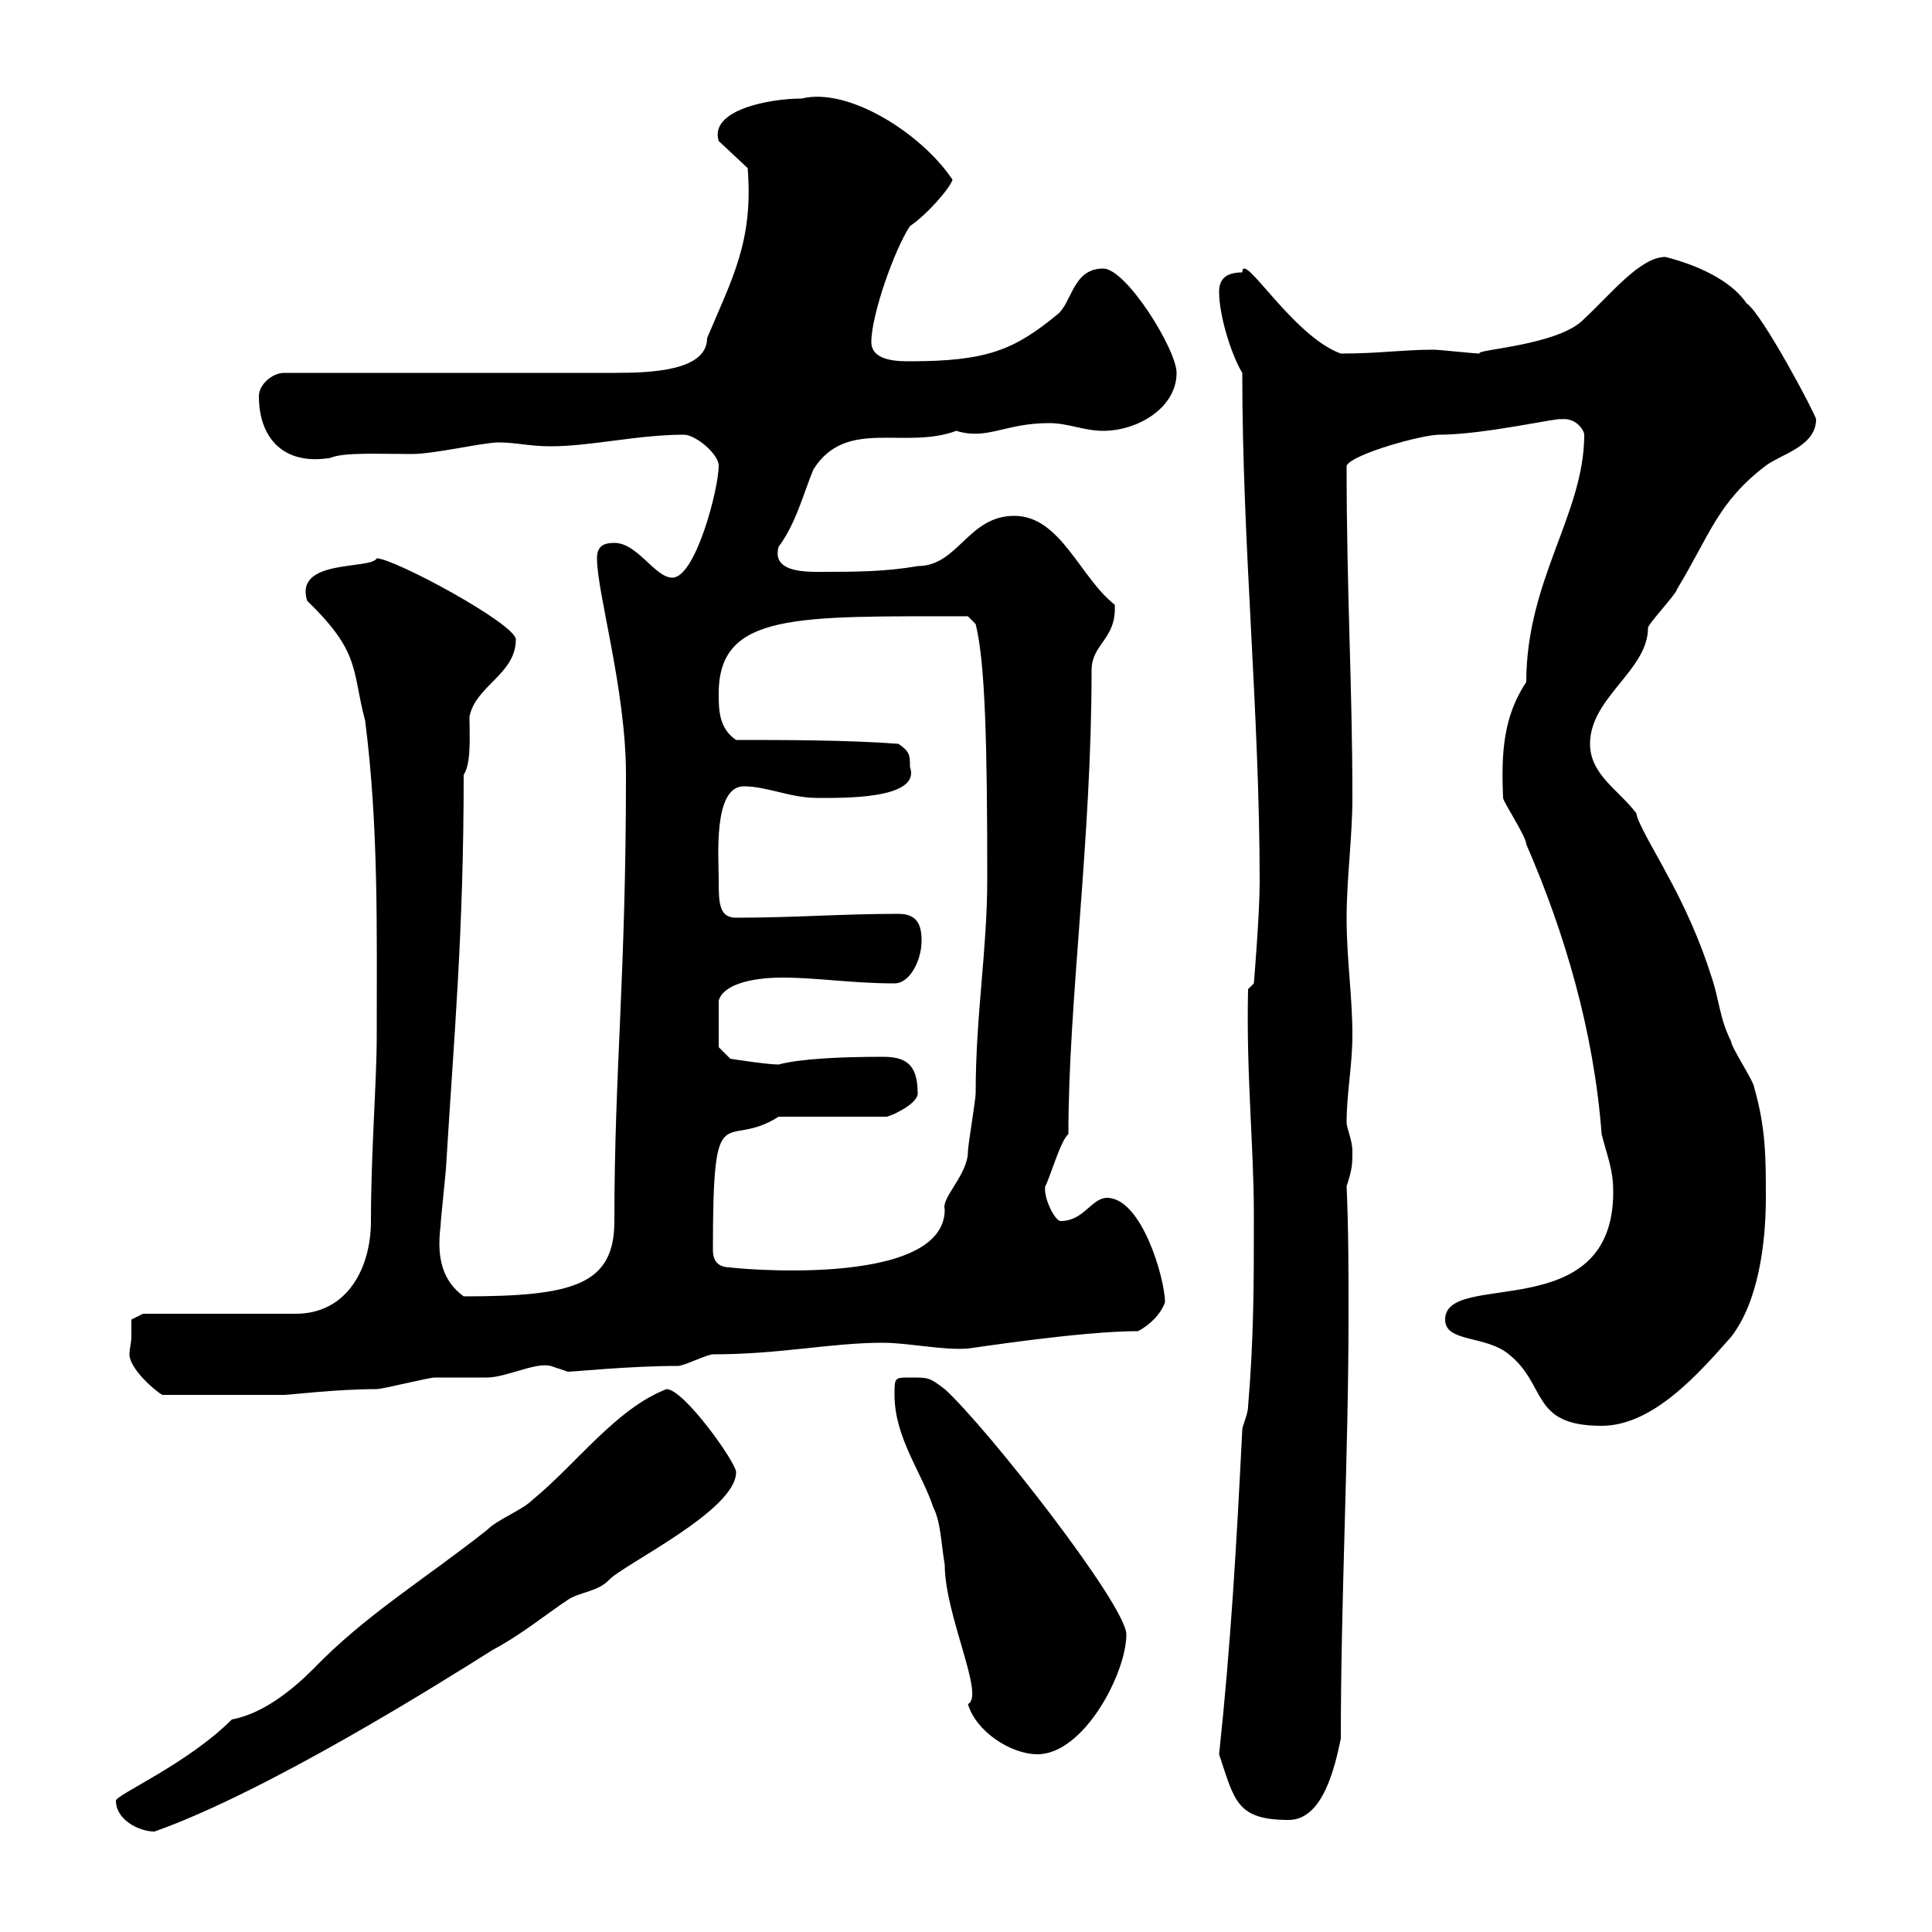<svg xmlns="http://www.w3.org/2000/svg" xmlns:xlink="http://www.w3.org/1999/xlink" width="300" height="300"><path d="M18 279.60C18 282.60 21.60 284.40 24 284.40C41.70 278.10 68.40 261.30 76.50 256.20C81 253.80 84.60 250.80 88.20 248.40C90 247.20 92.70 247.20 94.50 245.40C96.60 243 114.30 234.60 114.30 228.60C114.30 227.10 106.20 215.70 103.50 215.70C95.70 218.70 89.40 227.40 82.80 232.80C81 234.60 77.40 235.80 75.60 237.60C65.70 245.40 56.70 250.80 48.60 259.20C45.30 262.50 40.80 266.10 36 267C29.10 273.90 18 278.70 18 279.60ZM189.30 272.40C191.70 279.60 192 282.60 200.10 282.60C205.50 282.60 207.30 274.20 208.20 270C208.20 248.10 209.40 225.90 209.40 204C209.40 197.70 209.40 191.10 209.10 184.20C210 181.50 210 180.60 210 178.80C210 177 209.10 175.20 209.10 174.30C209.10 169.80 210 165.30 210 160.80C210 154.50 209.10 149.10 209.10 142.50C209.10 136.50 210 129.90 210 123.90C210 106.50 209.10 92.10 209.10 72.30C210 70.50 220.80 67.50 223.50 67.50C230.40 67.50 242.10 64.80 242.40 65.10C244.80 64.80 246 66.90 246 67.50C246 79.80 237 90 237 105.90C233.40 111.30 233.10 117 233.40 123.90C233.40 124.50 237 129.90 237 131.10C243 144.90 247.50 160.20 248.70 176.10C249.60 179.70 250.50 181.50 250.50 185.10C250.50 206.10 224.40 197.10 224.40 204.90C224.40 208.50 230.70 207.30 234.30 210.30C240.30 215.10 237.60 221.40 248.70 221.40C256.80 221.40 264 213 268.80 207.60C273 202.20 274.20 193.20 274.20 186C274.20 179.70 274.20 175.20 272.40 168.90C272.40 168 268.80 162.60 268.80 161.70C267 158.10 267 155.40 265.80 151.80C264 146.10 261.60 140.70 258.60 135.30C257.70 133.50 254.10 127.50 254.10 126.30C251.40 122.70 246.90 120.30 246.90 115.50C246.90 108.30 255.90 104.10 255.90 97.50C255.90 96.90 260.40 92.10 260.40 91.50C265.50 83.10 266.70 78 274.20 72.30C276.60 70.50 282 69.30 282 65.10C282 64.50 273.60 48.60 271.20 47.10C268.80 43.50 263.40 41.10 258.60 39.90C254.70 39.90 250.20 45.60 246 49.50C242.10 53.70 228.60 54.30 229.80 54.90C228.90 54.90 223.50 54.30 222.60 54.30C217.80 54.30 214.20 54.90 208.20 54.90C200.70 52.20 192.90 38.70 192.90 42.30C190.20 42.30 189.30 43.50 189.30 45.30C189.30 48.90 191.10 54.90 192.90 57.90C192.90 84.90 195.60 110.40 195.60 137.10C195.60 141.90 194.70 152.70 194.70 152.70L193.80 153.60C193.50 167.10 194.70 177.90 194.70 188.70C194.70 199.50 194.70 207.60 193.80 218.40C193.80 219.60 192.90 221.40 192.90 222C192 240 191.10 255.60 189.30 272.40ZM138.90 216.60C138.90 223.20 143.10 228.60 144.90 234C146.10 236.40 146.10 239.40 146.70 243C146.70 250.80 153 263.40 150.30 264.60C151.50 268.80 156.90 272.40 161.10 272.40C168.30 272.40 174.90 259.80 174.90 253.80C174.90 249.30 153.30 221.70 146.70 215.70C144.30 213.90 144.30 213.90 141.30 213.90C138.90 213.90 138.90 213.90 138.90 216.60ZM20.40 207.60C20.40 208.50 20.10 209.40 20.10 210.30C20.10 212.40 23.70 215.70 25.20 216.60L44.10 216.60C45 216.60 52.20 215.70 58.50 215.70C59.40 215.70 66.60 213.90 67.50 213.90C68.40 213.90 74.70 213.90 75.60 213.90C78.60 213.90 83.10 211.50 85.50 212.10C85.50 212.10 88.20 213 88.20 213C89.10 213 97.80 212.10 105.30 212.10C106.20 212.10 109.80 210.30 110.70 210.30C121.20 210.30 129 208.50 137.10 208.50C141 208.50 146.40 209.70 150.30 209.40C150.60 209.40 167.70 206.70 176.70 206.70C178.50 205.80 180.30 204 180.90 202.20C180.90 198.60 177.30 186 171.90 186C169.50 186 168.30 189.60 164.70 189.60C163.80 189.60 162 186 162.30 184.20C162.90 183.30 164.70 177 165.90 176.10C165.90 155.40 169.50 130.50 169.50 104.10C169.50 99.90 173.40 99.30 173.10 93.90C167.70 89.70 164.70 80.10 157.50 80.10C150.30 80.10 148.80 87.90 142.50 87.90C137.40 88.80 132.60 88.80 126.90 88.80C123.30 88.80 120 88.20 120.90 84.90C123.60 81.30 124.80 76.50 126.30 72.90C131.40 64.80 140.40 69.90 148.50 66.90C153.30 68.40 156 65.70 162.90 65.70C165.90 65.70 168.30 66.90 171.30 66.90C176.70 66.90 182.70 63.30 182.70 57.90C182.70 54.30 174.90 41.70 171.30 41.70C166.50 41.70 166.50 47.10 164.10 48.90C157.50 54.30 153.30 56.10 141.30 56.10C139.50 56.10 135.30 56.10 135.30 53.10C135.30 48.90 138.90 38.70 141.30 35.10C144 33.30 147.60 29.10 147.90 27.90C143.10 20.70 131.70 13.50 124.50 15.30C119.40 15.30 110.10 17.10 111.60 21.90L116.10 26.10C117 37.50 113.70 43.20 109.80 52.50C109.80 57.60 101.10 57.90 95.40 57.90C87.30 57.90 52.20 57.90 44.10 57.90C42.30 57.90 40.20 59.70 40.20 61.50C40.20 68.10 44.10 72.30 51.30 71.10C53.40 70.20 58.80 70.50 63.90 70.50C67.50 70.50 75 68.70 77.40 68.70C80.10 68.70 82.20 69.30 85.50 69.30C91.80 69.30 99 67.50 106.20 67.50C108 67.50 111.60 70.50 111.60 72.30C111.60 75.90 108 89.70 104.40 89.70C101.70 89.70 99 84.30 95.40 84.30C93.60 84.30 92.70 84.90 92.70 86.70C92.70 92.10 97.20 107.10 97.20 120.30C97.20 151.80 95.40 166.20 95.40 189.60C95.40 199.50 89.10 201.30 72 201.30C68.70 198.90 67.80 195.30 68.40 190.50C68.40 189.60 69.30 181.50 69.30 180.60C70.50 160.80 72 144.90 72 120.30C73.20 118.50 72.90 114.30 72.90 111.30C73.80 106.50 80.10 104.70 80.10 99.30C80.10 96.90 61.20 86.70 58.50 86.70C57.60 88.50 45.60 86.70 47.70 93.30C56.10 101.40 54.60 104.10 56.70 111.90C58.80 128.40 58.50 144.30 58.50 160.80C58.50 168 57.60 178.80 57.60 189.60C57.60 196.80 54 204 45.90 204L22.20 204L20.40 204.90C20.40 204.90 20.40 206.70 20.40 207.60ZM110.70 194.10C110.70 169.20 112.50 178.80 120.90 173.40L137.70 173.40C138.90 173.10 142.50 171.30 142.50 169.80C142.50 165.30 140.70 164.10 137.10 164.10C130.50 164.10 124.20 164.40 120.90 165.30C119.10 165.30 113.40 164.40 113.40 164.40L111.60 162.60L111.60 155.40C112.20 153 116.40 151.80 121.50 151.80C126.90 151.80 132.30 152.70 138.90 152.70C141.30 152.70 143.10 149.10 143.10 146.10C143.10 143.70 142.50 141.90 139.50 141.90C130.80 141.90 123.30 142.50 114.30 142.50C111.60 142.50 111.60 140.10 111.60 136.50C111.60 133.20 110.70 122.10 115.50 122.10C119.10 122.10 122.70 123.90 126.90 123.90C130.50 123.90 143.10 124.20 141.30 119.10C141.30 117.30 141.30 116.70 139.50 115.50C131.70 114.90 121.50 114.90 114.30 114.90C111.60 113.10 111.60 110.10 111.60 107.70C111.60 95.10 123.60 95.70 150.30 95.70L151.50 96.90C153 102.90 153.30 115.80 153.30 136.50C153.30 147.60 151.50 157.50 151.50 169.80C151.50 170.70 150.30 177.90 150.30 178.80C150.30 182.40 146.10 186 146.70 187.80C146.70 200.40 112.50 196.80 113.40 196.80C111.60 196.80 110.70 195.90 110.70 194.10Z"/></svg>